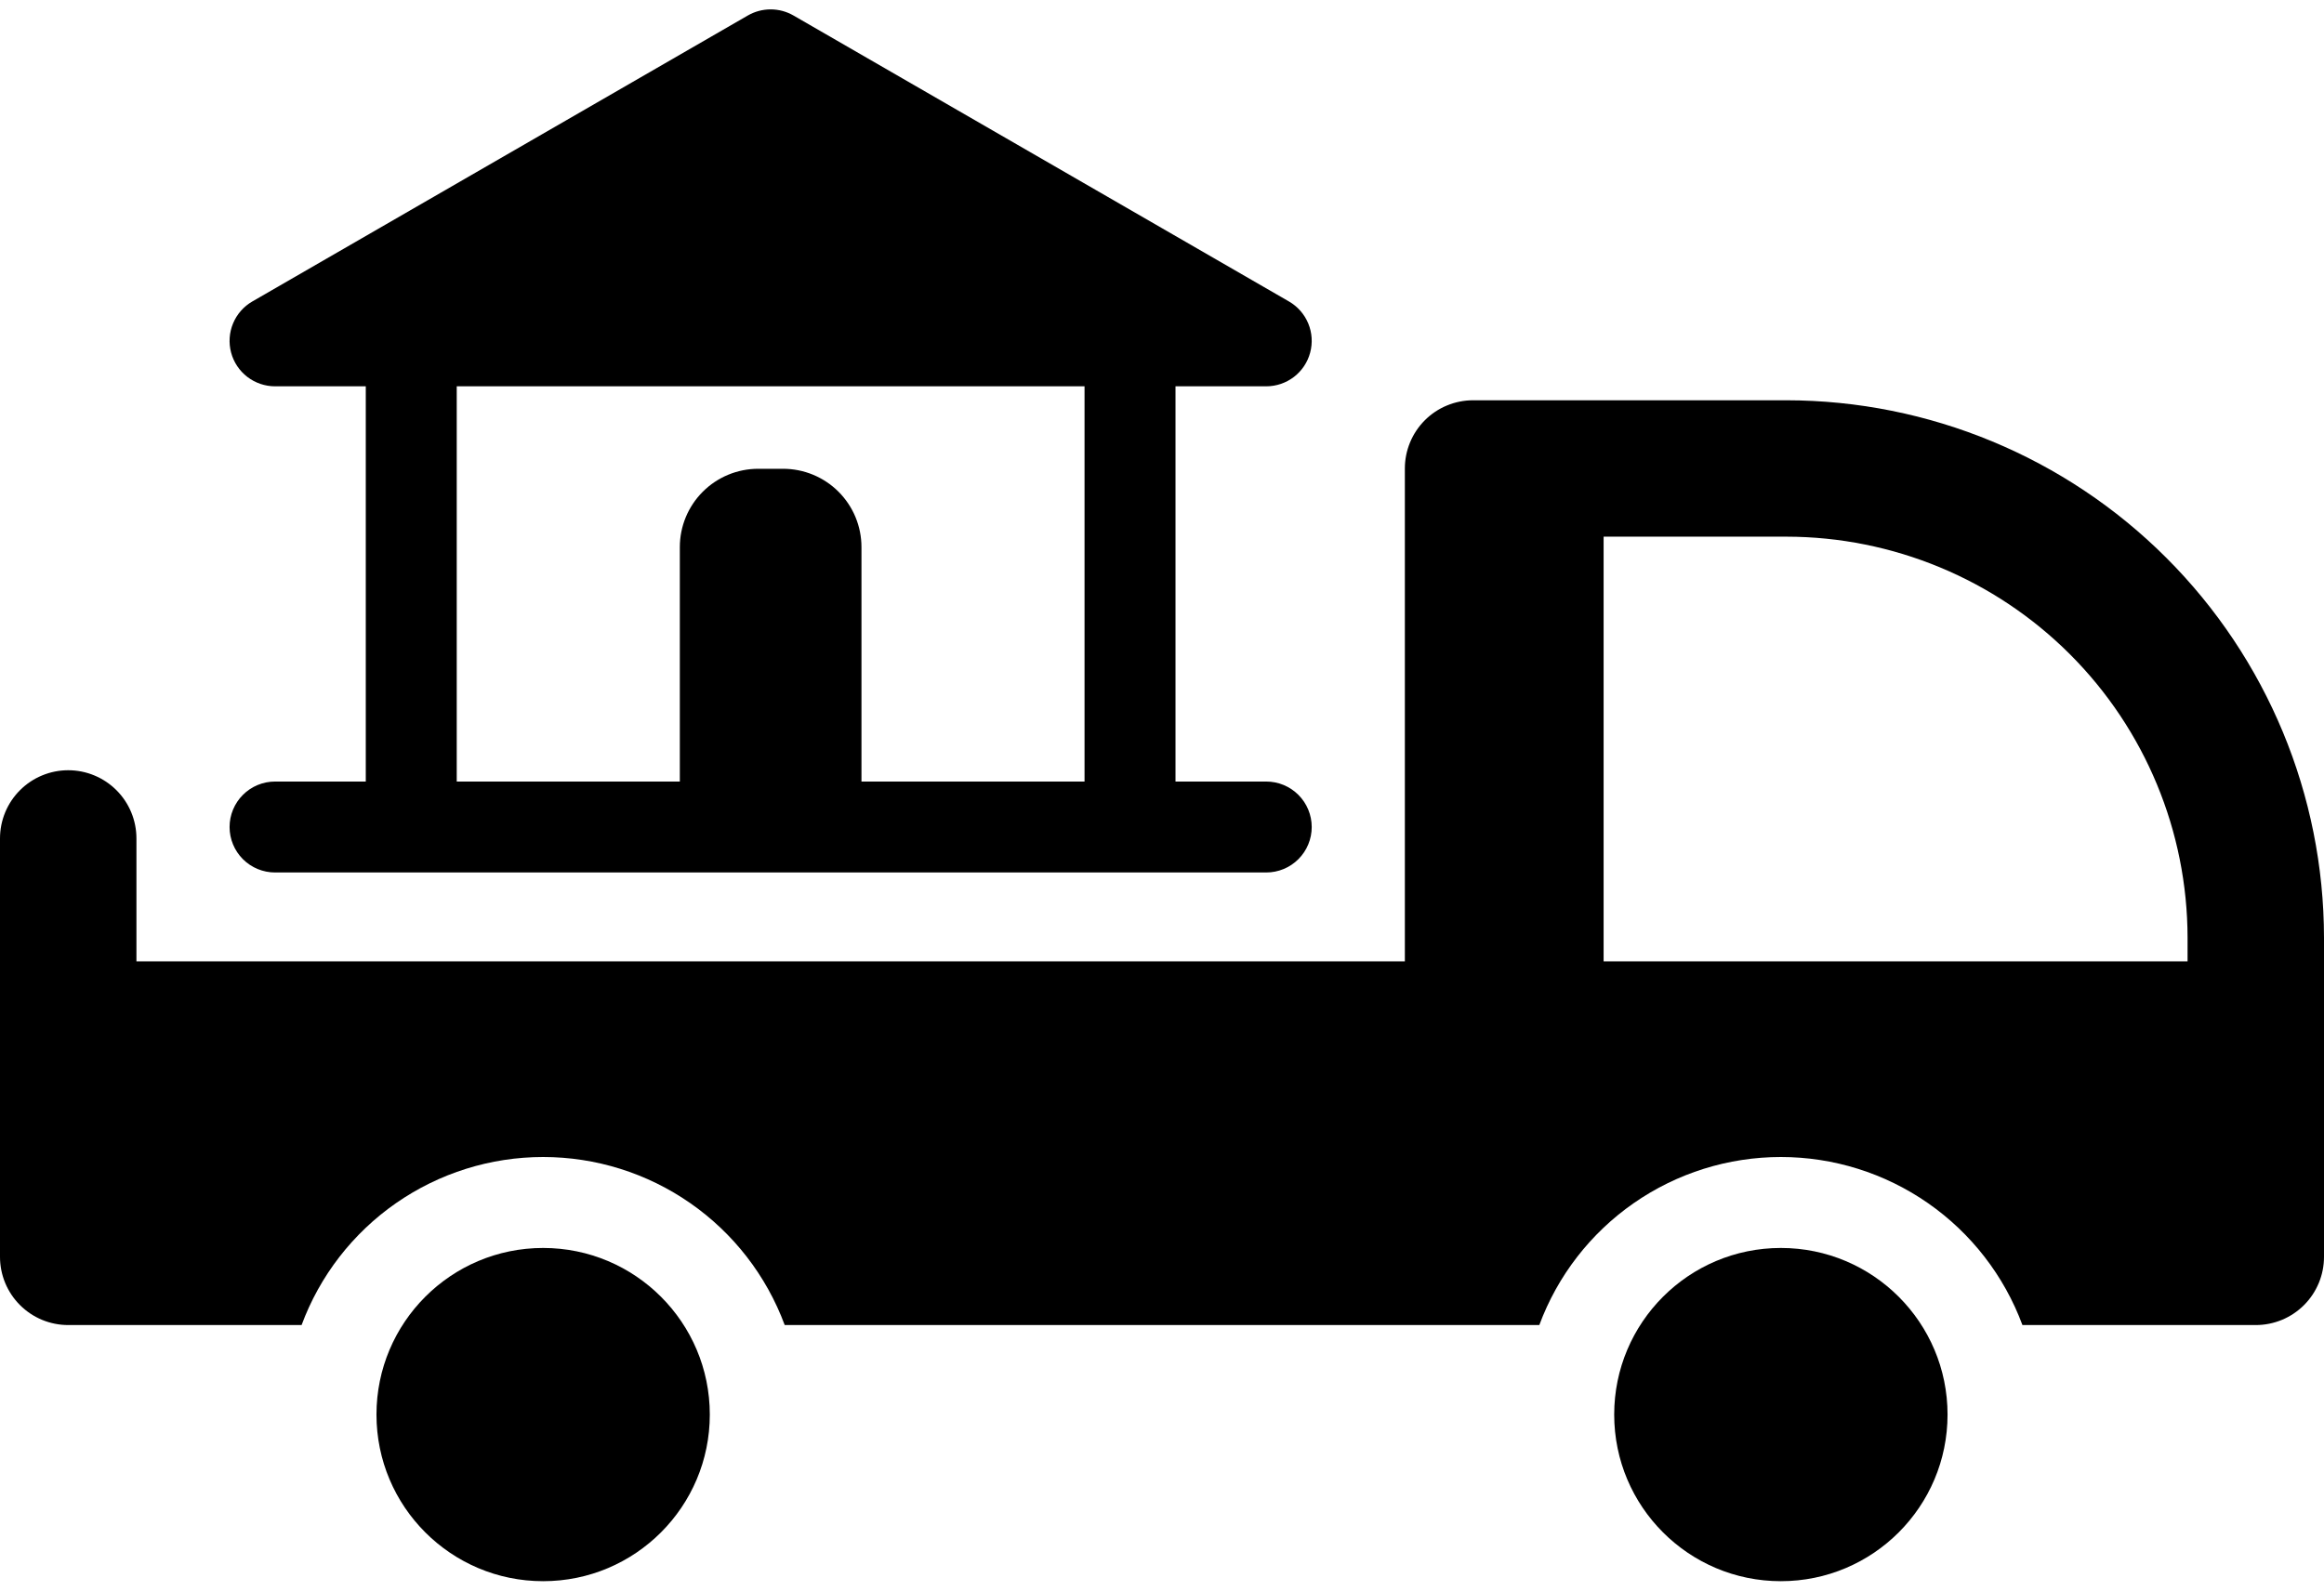 <svg width="130" height="89" viewBox="0 0 130 89" fill="none" xmlns="http://www.w3.org/2000/svg">
<path d="M30.382 88.475C35.531 88.475 39.705 84.301 39.705 79.152C39.705 74.003 35.531 69.829 30.382 69.829C25.233 69.829 21.059 74.003 21.059 79.152C21.059 84.301 25.233 88.475 30.382 88.475Z" fill="black"/>
<path d="M99.618 88.475C104.767 88.475 108.942 84.301 108.942 79.152C108.942 74.003 104.767 69.829 99.618 69.829C94.469 69.829 90.295 74.003 90.295 79.152C90.295 84.301 94.469 88.475 99.618 88.475Z" fill="black"/>
<path d="M15.386 21.616H20.461V43.731H15.386C14.711 43.731 14.064 43.999 13.587 44.477C13.11 44.954 12.842 45.601 12.842 46.276C12.842 46.95 13.11 47.597 13.587 48.074C14.064 48.551 14.711 48.819 15.386 48.819H70.831C71.506 48.819 72.153 48.551 72.63 48.074C73.107 47.597 73.375 46.95 73.375 46.276C73.375 45.601 73.107 44.954 72.63 44.477C72.153 43.999 71.506 43.731 70.831 43.731H65.755V21.616H70.831C71.391 21.616 71.935 21.431 72.38 21.091C72.824 20.75 73.144 20.272 73.288 19.731C73.433 19.19 73.396 18.616 73.181 18.099C72.967 17.581 72.588 17.149 72.103 16.869L44.38 0.864C43.993 0.642 43.555 0.525 43.108 0.525C42.662 0.525 42.224 0.642 41.837 0.864L14.114 16.869C13.629 17.149 13.25 17.581 13.036 18.099C12.821 18.616 12.784 19.19 12.928 19.731C13.073 20.272 13.393 20.75 13.837 21.091C14.282 21.431 14.826 21.616 15.386 21.616ZM25.549 21.616H60.667V43.731H48.189V30.614C48.189 30.039 48.076 29.469 47.856 28.937C47.635 28.405 47.312 27.922 46.906 27.515C46.498 27.107 46.015 26.785 45.483 26.564C44.951 26.344 44.381 26.231 43.806 26.231H42.411C41.249 26.231 40.134 26.693 39.312 27.515C38.49 28.337 38.028 29.452 38.028 30.614V43.731H25.549V21.616Z" fill="black"/>
<path d="M99.93 22.397H82.401C81.9 22.397 81.404 22.496 80.941 22.688C80.478 22.879 80.057 23.16 79.703 23.515C79.349 23.869 79.067 24.29 78.876 24.753C78.684 25.216 78.585 25.712 78.585 26.213V53.791H7.632V46.914C7.632 46.413 7.533 45.917 7.342 45.454C7.15 44.991 6.869 44.57 6.514 44.216C6.16 43.861 5.739 43.58 5.276 43.389C4.813 43.197 4.317 43.098 3.816 43.098C3.315 43.098 2.819 43.197 2.356 43.389C1.893 43.58 1.472 43.861 1.118 44.216C0.763 44.57 0.482 44.991 0.29 45.454C0.099 45.917 -7.87198e-06 46.413 7.54835e-09 46.914V70.327C-3.15132e-05 70.828 0.099 71.324 0.29 71.787C0.482 72.25 0.763 72.671 1.118 73.025C1.472 73.38 1.893 73.661 2.356 73.853C2.819 74.044 3.315 74.143 3.816 74.143H16.87C17.892 71.383 19.735 69.003 22.151 67.322C24.567 65.641 27.439 64.74 30.382 64.74C33.325 64.74 36.198 65.641 38.613 67.322C41.029 69.003 42.872 71.383 43.895 74.143H86.106C87.128 71.383 88.971 69.003 91.387 67.322C93.803 65.641 96.675 64.74 99.618 64.74C102.561 64.74 105.434 65.641 107.849 67.322C110.265 69.003 112.108 71.383 113.131 74.143H126.184C126.685 74.143 127.182 74.044 127.645 73.853C128.108 73.661 128.528 73.38 128.883 73.025C129.237 72.671 129.518 72.25 129.71 71.787C129.902 71.324 130 70.828 130 70.327V52.468C129.991 44.495 126.82 36.852 121.183 31.215C115.546 25.577 107.902 22.406 99.93 22.397ZM122.368 53.791H89.703V30.029H99.93C105.879 30.036 111.582 32.403 115.788 36.609C119.995 40.816 122.361 46.519 122.368 52.468L122.368 53.791Z" fill="black"/>
</svg>
